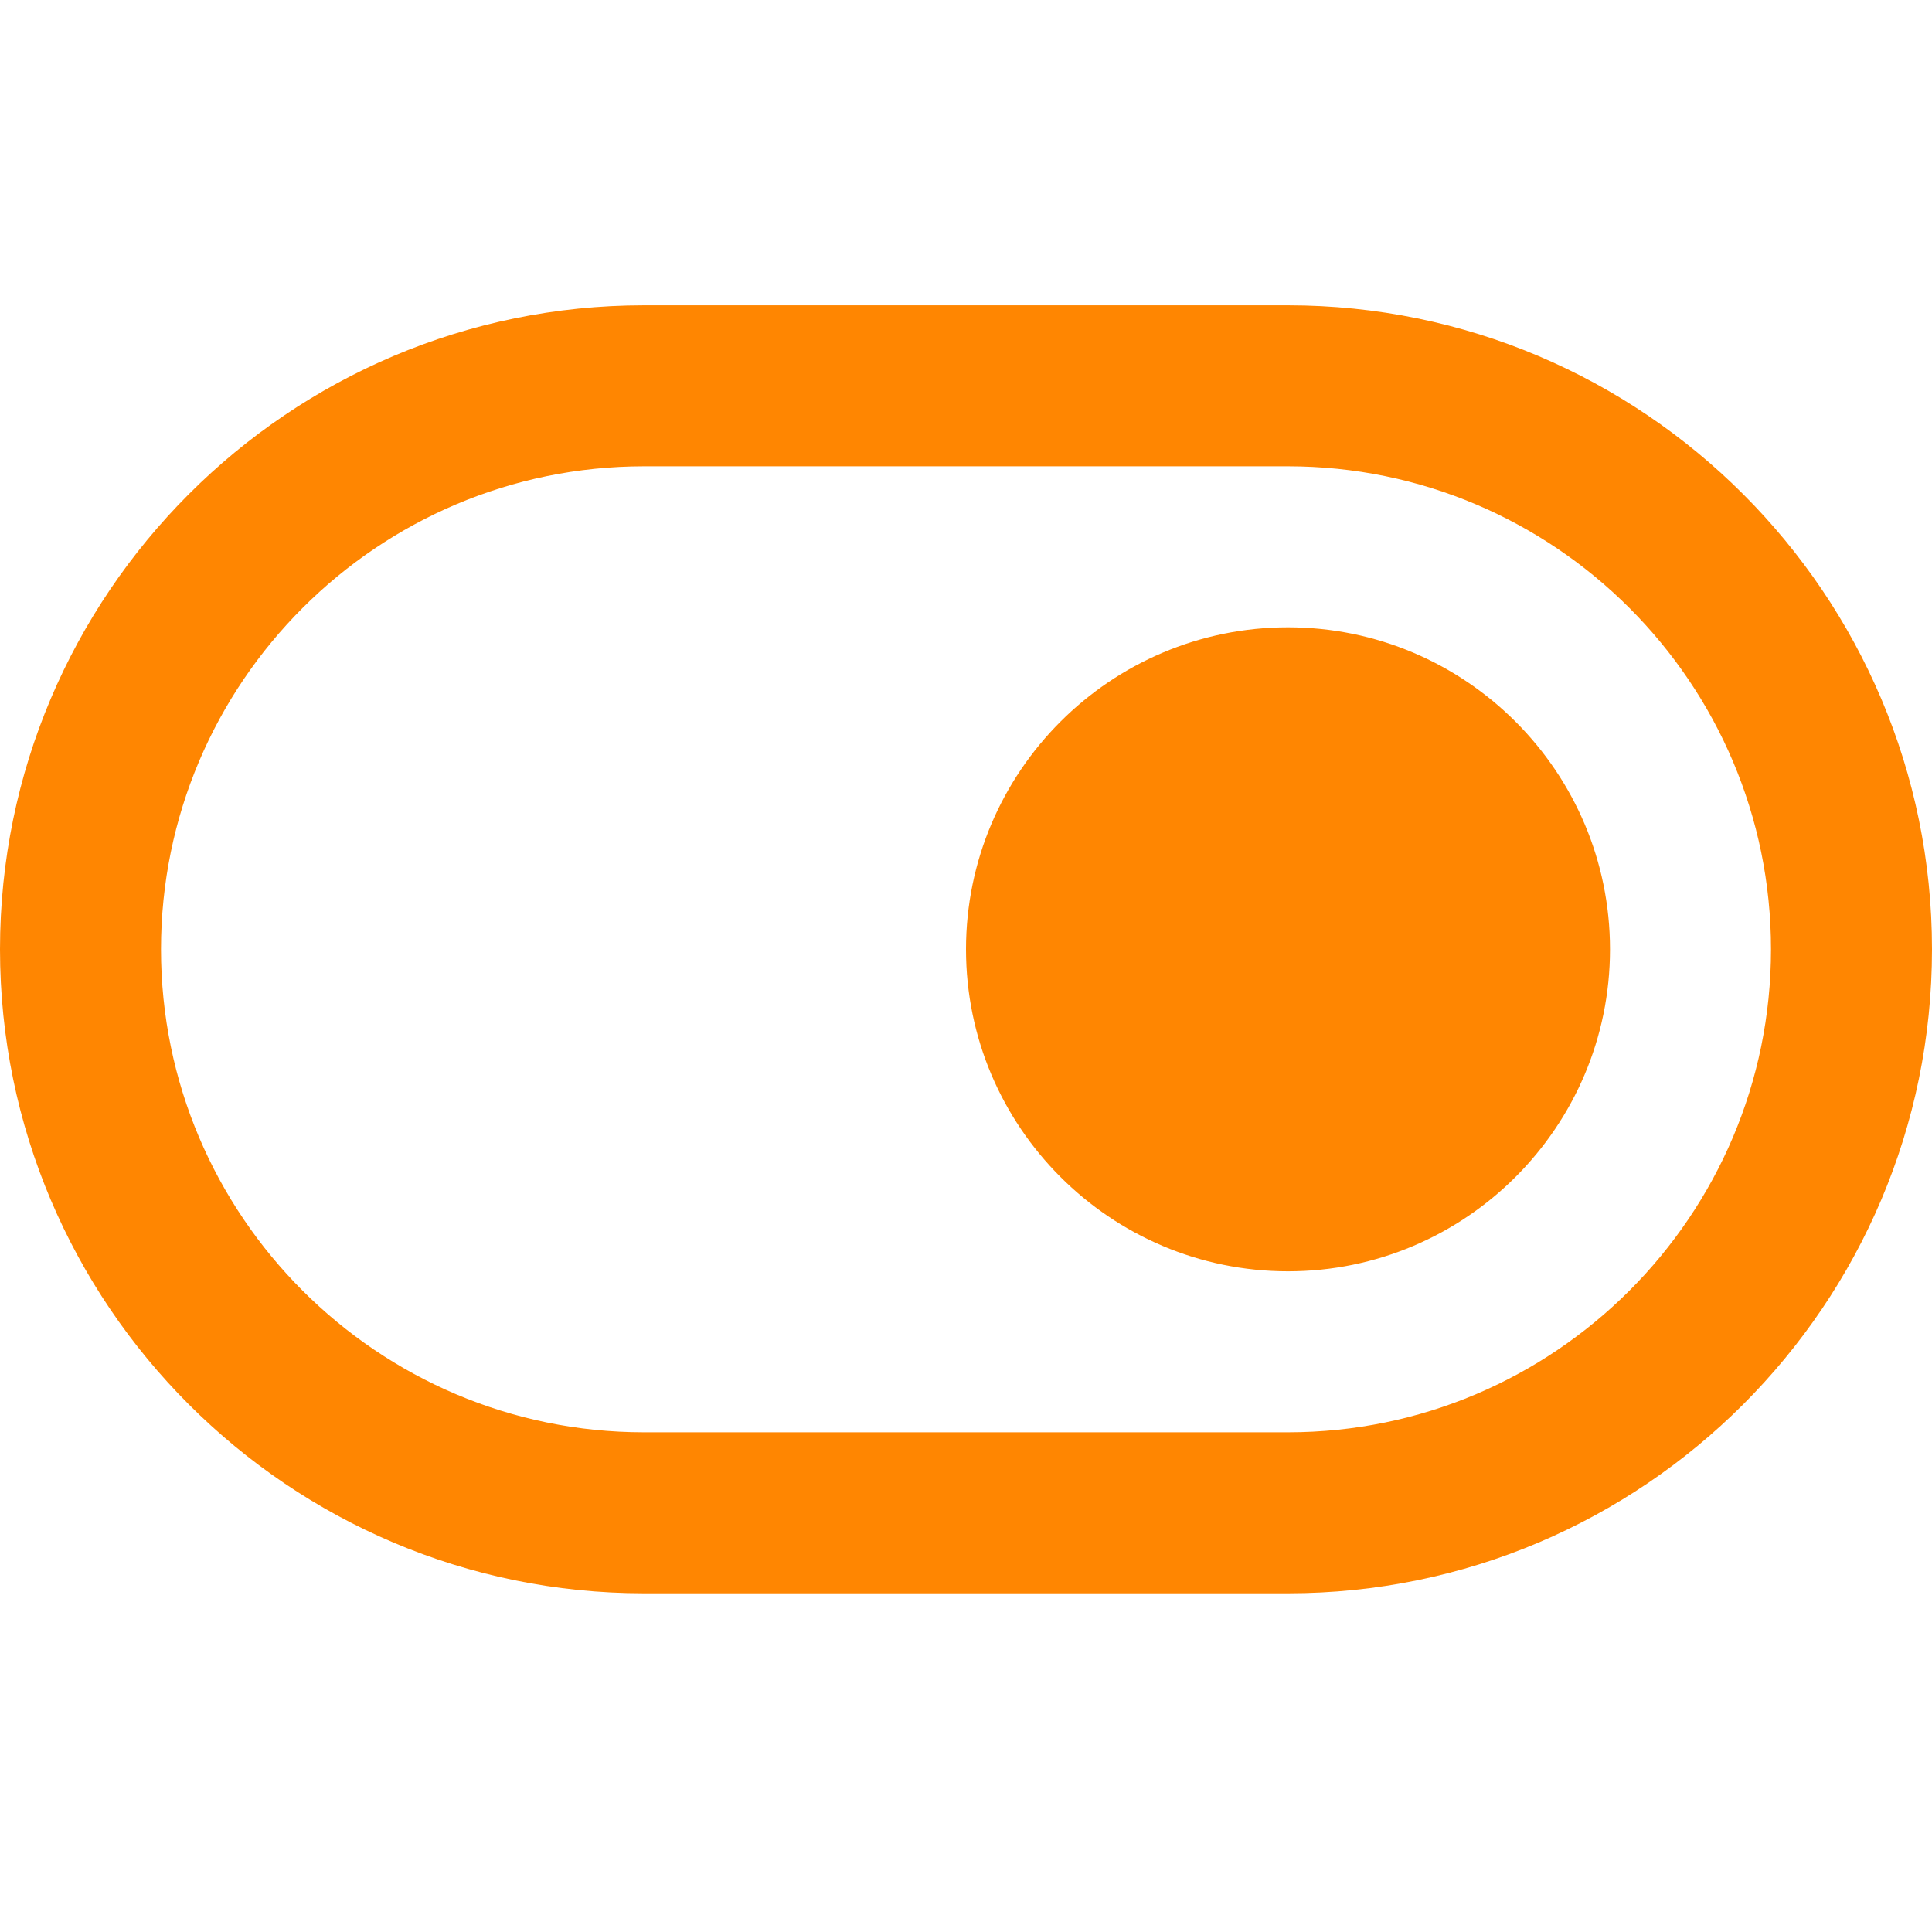 <?xml version="1.0" encoding="UTF-8"?>
<svg xmlns="http://www.w3.org/2000/svg" width="36" height="36" viewBox="0 0 36 36" fill="none">
  <path d="M24 5.689H12C5.383 5.689 0 11.072 0 17.689C0 24.305 5.383 29.689 12 29.689H24C30.616 29.689 36 24.305 36 17.689C36 11.072 30.616 5.689 24 5.689ZM24 26.689H12C7.037 26.689 3 22.652 3 17.689C3 12.726 7.037 8.689 12 8.689H24C28.963 8.689 33 12.726 33 17.689C33 22.652 28.963 26.689 24 26.689ZM30 17.689C30 20.998 27.309 23.689 24 23.689C20.691 23.689 18 20.998 18 17.689C18 14.38 20.691 11.689 24 11.689C27.309 11.689 30 14.38 30 17.689Z" fill="#FF8601"></path>
</svg>
